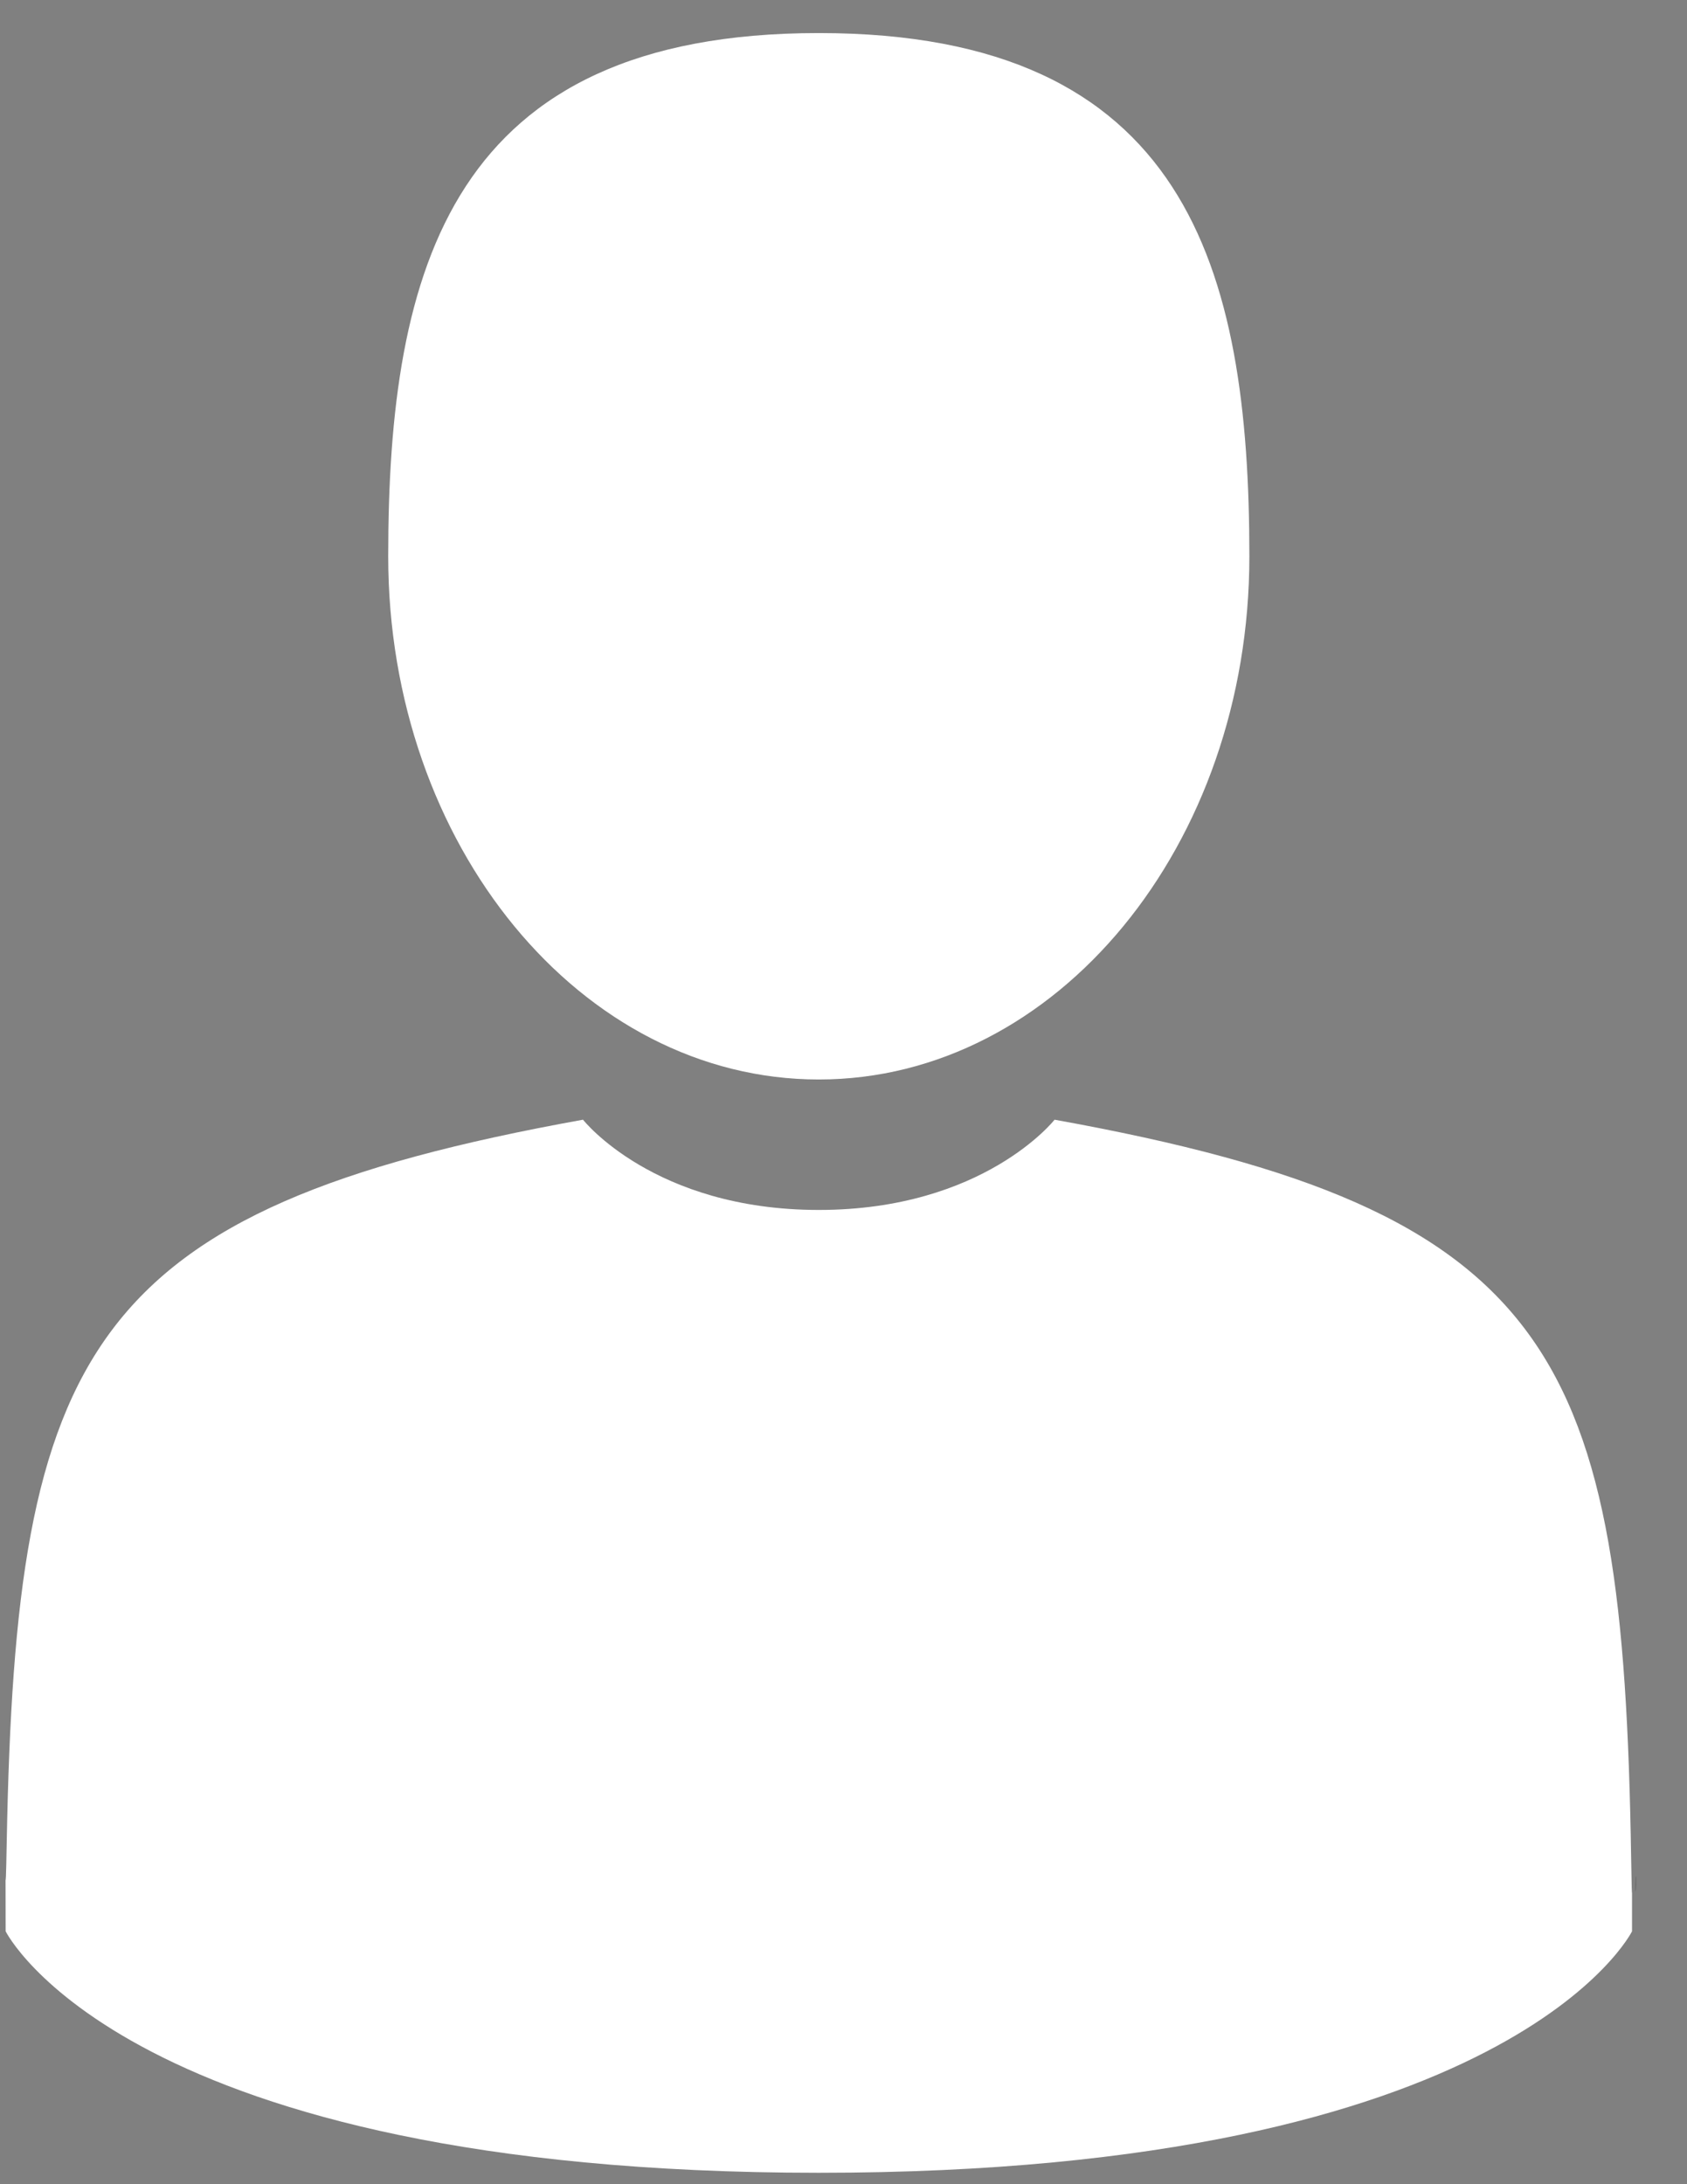 <?xml version="1.0" encoding="UTF-8"?>
<svg width="17px" height="22px" viewBox="0 0 17 22" version="1.1" xmlns="http://www.w3.org/2000/svg" xmlns:xlink="http://www.w3.org/1999/xlink">
    <rect x="0" y="0" width="17" height="22" fill="#808080" stroke="none"/>
    <!-- Generator: Sketch 54.1 (76490) - https://sketchapp.com -->
    <title>Icons / White / Profile</title>
    <desc>Created with Sketch.</desc>
    <g id="Symbols" stroke="none" stroke-width="1" fill="none" fill-rule="evenodd">
        <g id="Section-/-Navigacija-" transform="translate(-1498, -86)">
            <g id="Group-5" transform="translate(1460, 67)">
                <g id="Group-3" transform="translate(30, 14)">
                    <g id="Icons-/-White-/-Profile">
                        <g id="24px">
                            <polygon id="Path" points="0 0 32 0 32 32 0 32"></polygon>
                        </g>
                        <g id="man-user" transform="translate(8, 5.333)">
                            <path d="M8.251,10.54 C10.648,10.54 12.59,8.181 12.59,5.27 C12.59,2.36 11.953,0 8.251,0 C4.55,0 3.912,2.36 3.912,5.27 C3.912,8.181 5.855,10.54 8.251,10.54 Z" id="Path" fill="#FFFFFF" fill-rule="nonzero"></path>
                            <path d="M0.092,18.63 C0.091,18.37 0.089,18.556 0.092,18.63 L0.092,18.63 Z" id="Path" fill="#000000" fill-rule="nonzero"></path>
                            <path d="M16.482,18.726 C16.487,18.677 16.483,18.389 16.482,18.726 L16.482,18.726 Z" id="Path" fill="#000000" fill-rule="nonzero"></path>
                            <path d="M16.437,18.375 C16.357,13.304 15.695,11.859 10.627,10.945 C10.627,10.945 9.914,11.854 8.251,11.854 C6.589,11.854 5.875,10.945 5.875,10.945 C0.863,11.849 0.161,13.273 0.068,18.21 C0.061,18.613 0.057,18.634 0.056,18.587 C0.056,18.675 0.057,18.837 0.057,19.12 C0.057,19.12 1.263,21.552 8.251,21.552 C15.24,21.552 16.446,19.12 16.446,19.12 C16.446,18.938 16.446,18.812 16.446,18.726 C16.445,18.755 16.442,18.699 16.437,18.375 Z" id="Path" fill="#FFFFFF" fill-rule="nonzero"></path>
                        </g>
                    </g>
                </g>
            </g>
        </g>
    </g>
</svg>